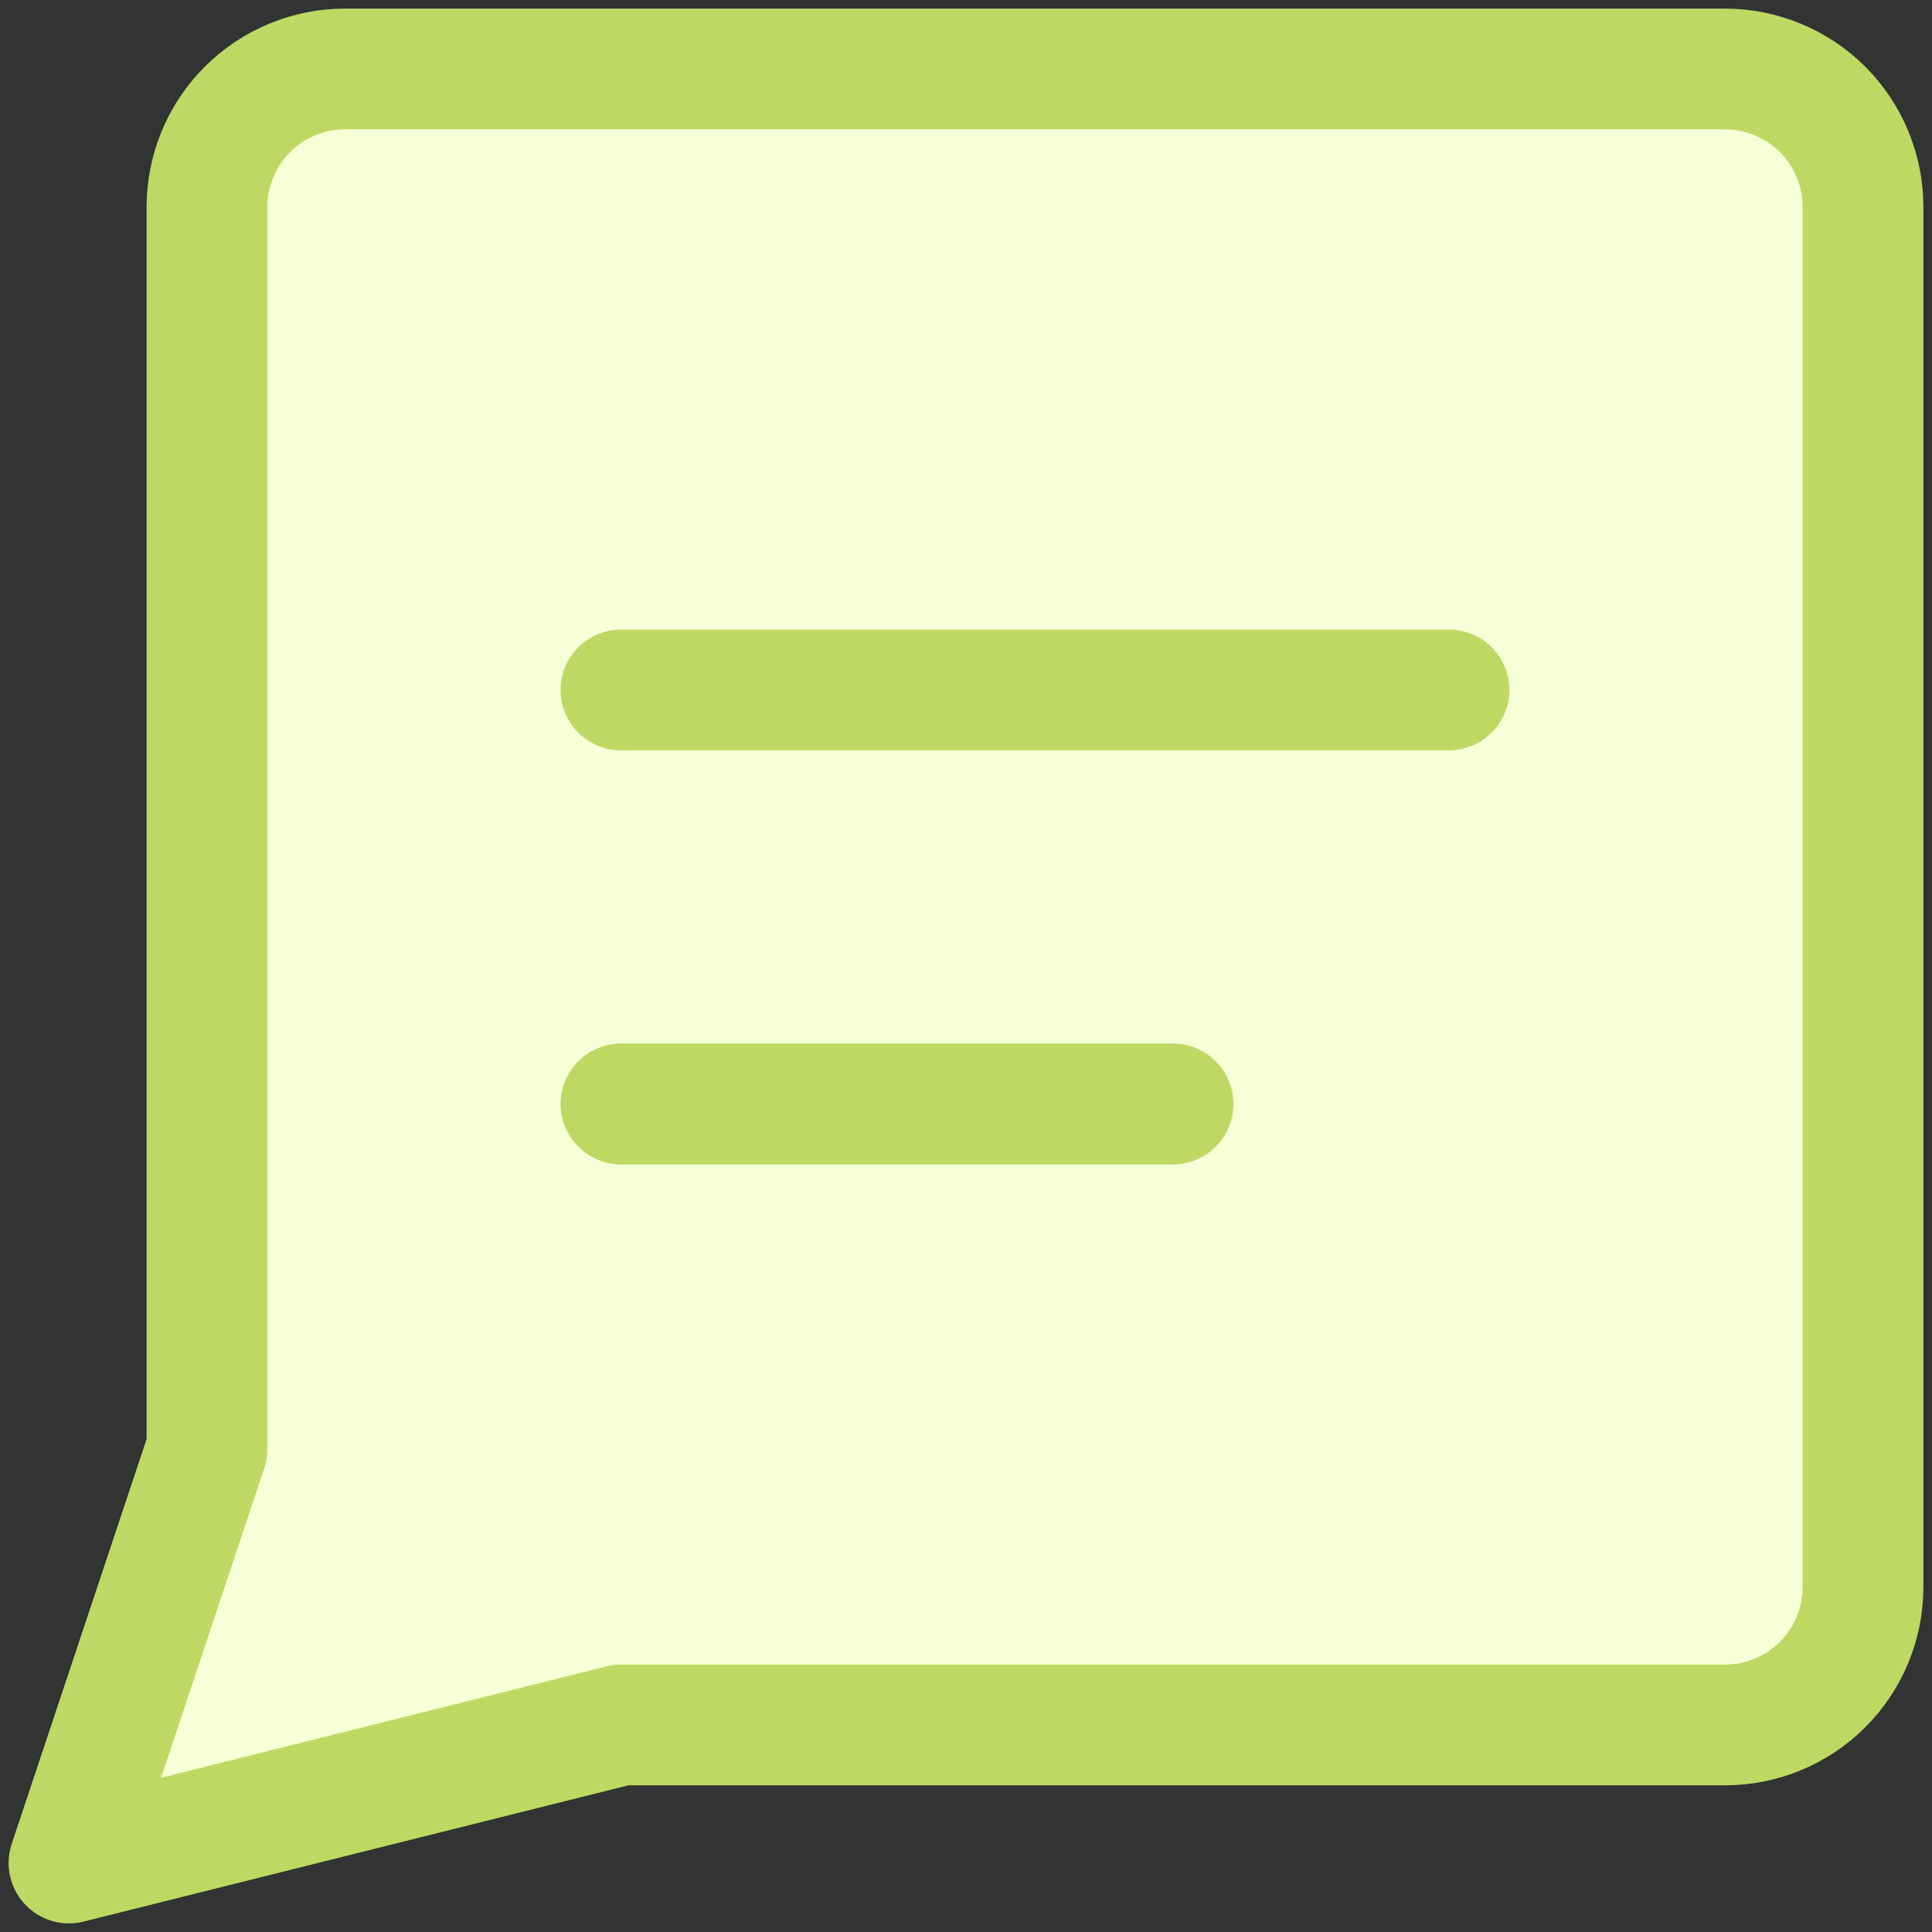 <svg width="24" height="24" viewBox="0 0 24 24" fill="none" xmlns="http://www.w3.org/2000/svg">
<rect x="0" y="0" width="24" height="24" fill="#333333" stroke="none"/>
<g clip-path="url(#clip0_1804_2991)">
<path d="M7.714 21.428L0.857 23.143L2.571 18V2.571C2.571 2.117 2.752 1.681 3.074 1.359C3.395 1.038 3.831 0.857 4.286 0.857H21.429C21.883 0.857 22.319 1.038 22.641 1.359C22.962 1.681 23.143 2.117 23.143 2.571V19.714C23.143 20.169 22.962 20.605 22.641 20.926C22.319 21.248 21.883 21.428 21.429 21.428H7.714Z" fill="#F6FFD5"/>
<path d="M7.714 21.428L0.857 23.143L2.571 18V2.571C2.571 2.117 2.752 1.681 3.074 1.359C3.395 1.038 3.831 0.857 4.286 0.857H21.429C21.883 0.857 22.319 1.038 22.641 1.359C22.962 1.681 23.143 2.117 23.143 2.571V19.714C23.143 20.169 22.962 20.605 22.641 20.926C22.319 21.248 21.883 21.428 21.429 21.428H7.714Z" stroke="#BFD864" stroke-width="1.5" stroke-linecap="round" stroke-linejoin="round"/>
<path d="M7.714 8.571H18" stroke="#BFD864" stroke-width="1.5" stroke-linecap="round" stroke-linejoin="round"/>
<path d="M7.714 13.714H14.572" stroke="#BFD864" stroke-width="1.5" stroke-linecap="round" stroke-linejoin="round"/>
</g>
<defs>
<clipPath id="clip0_1804_2991">
<rect width="24" height="24" fill="white"/>
</clipPath>
</defs>
</svg>
